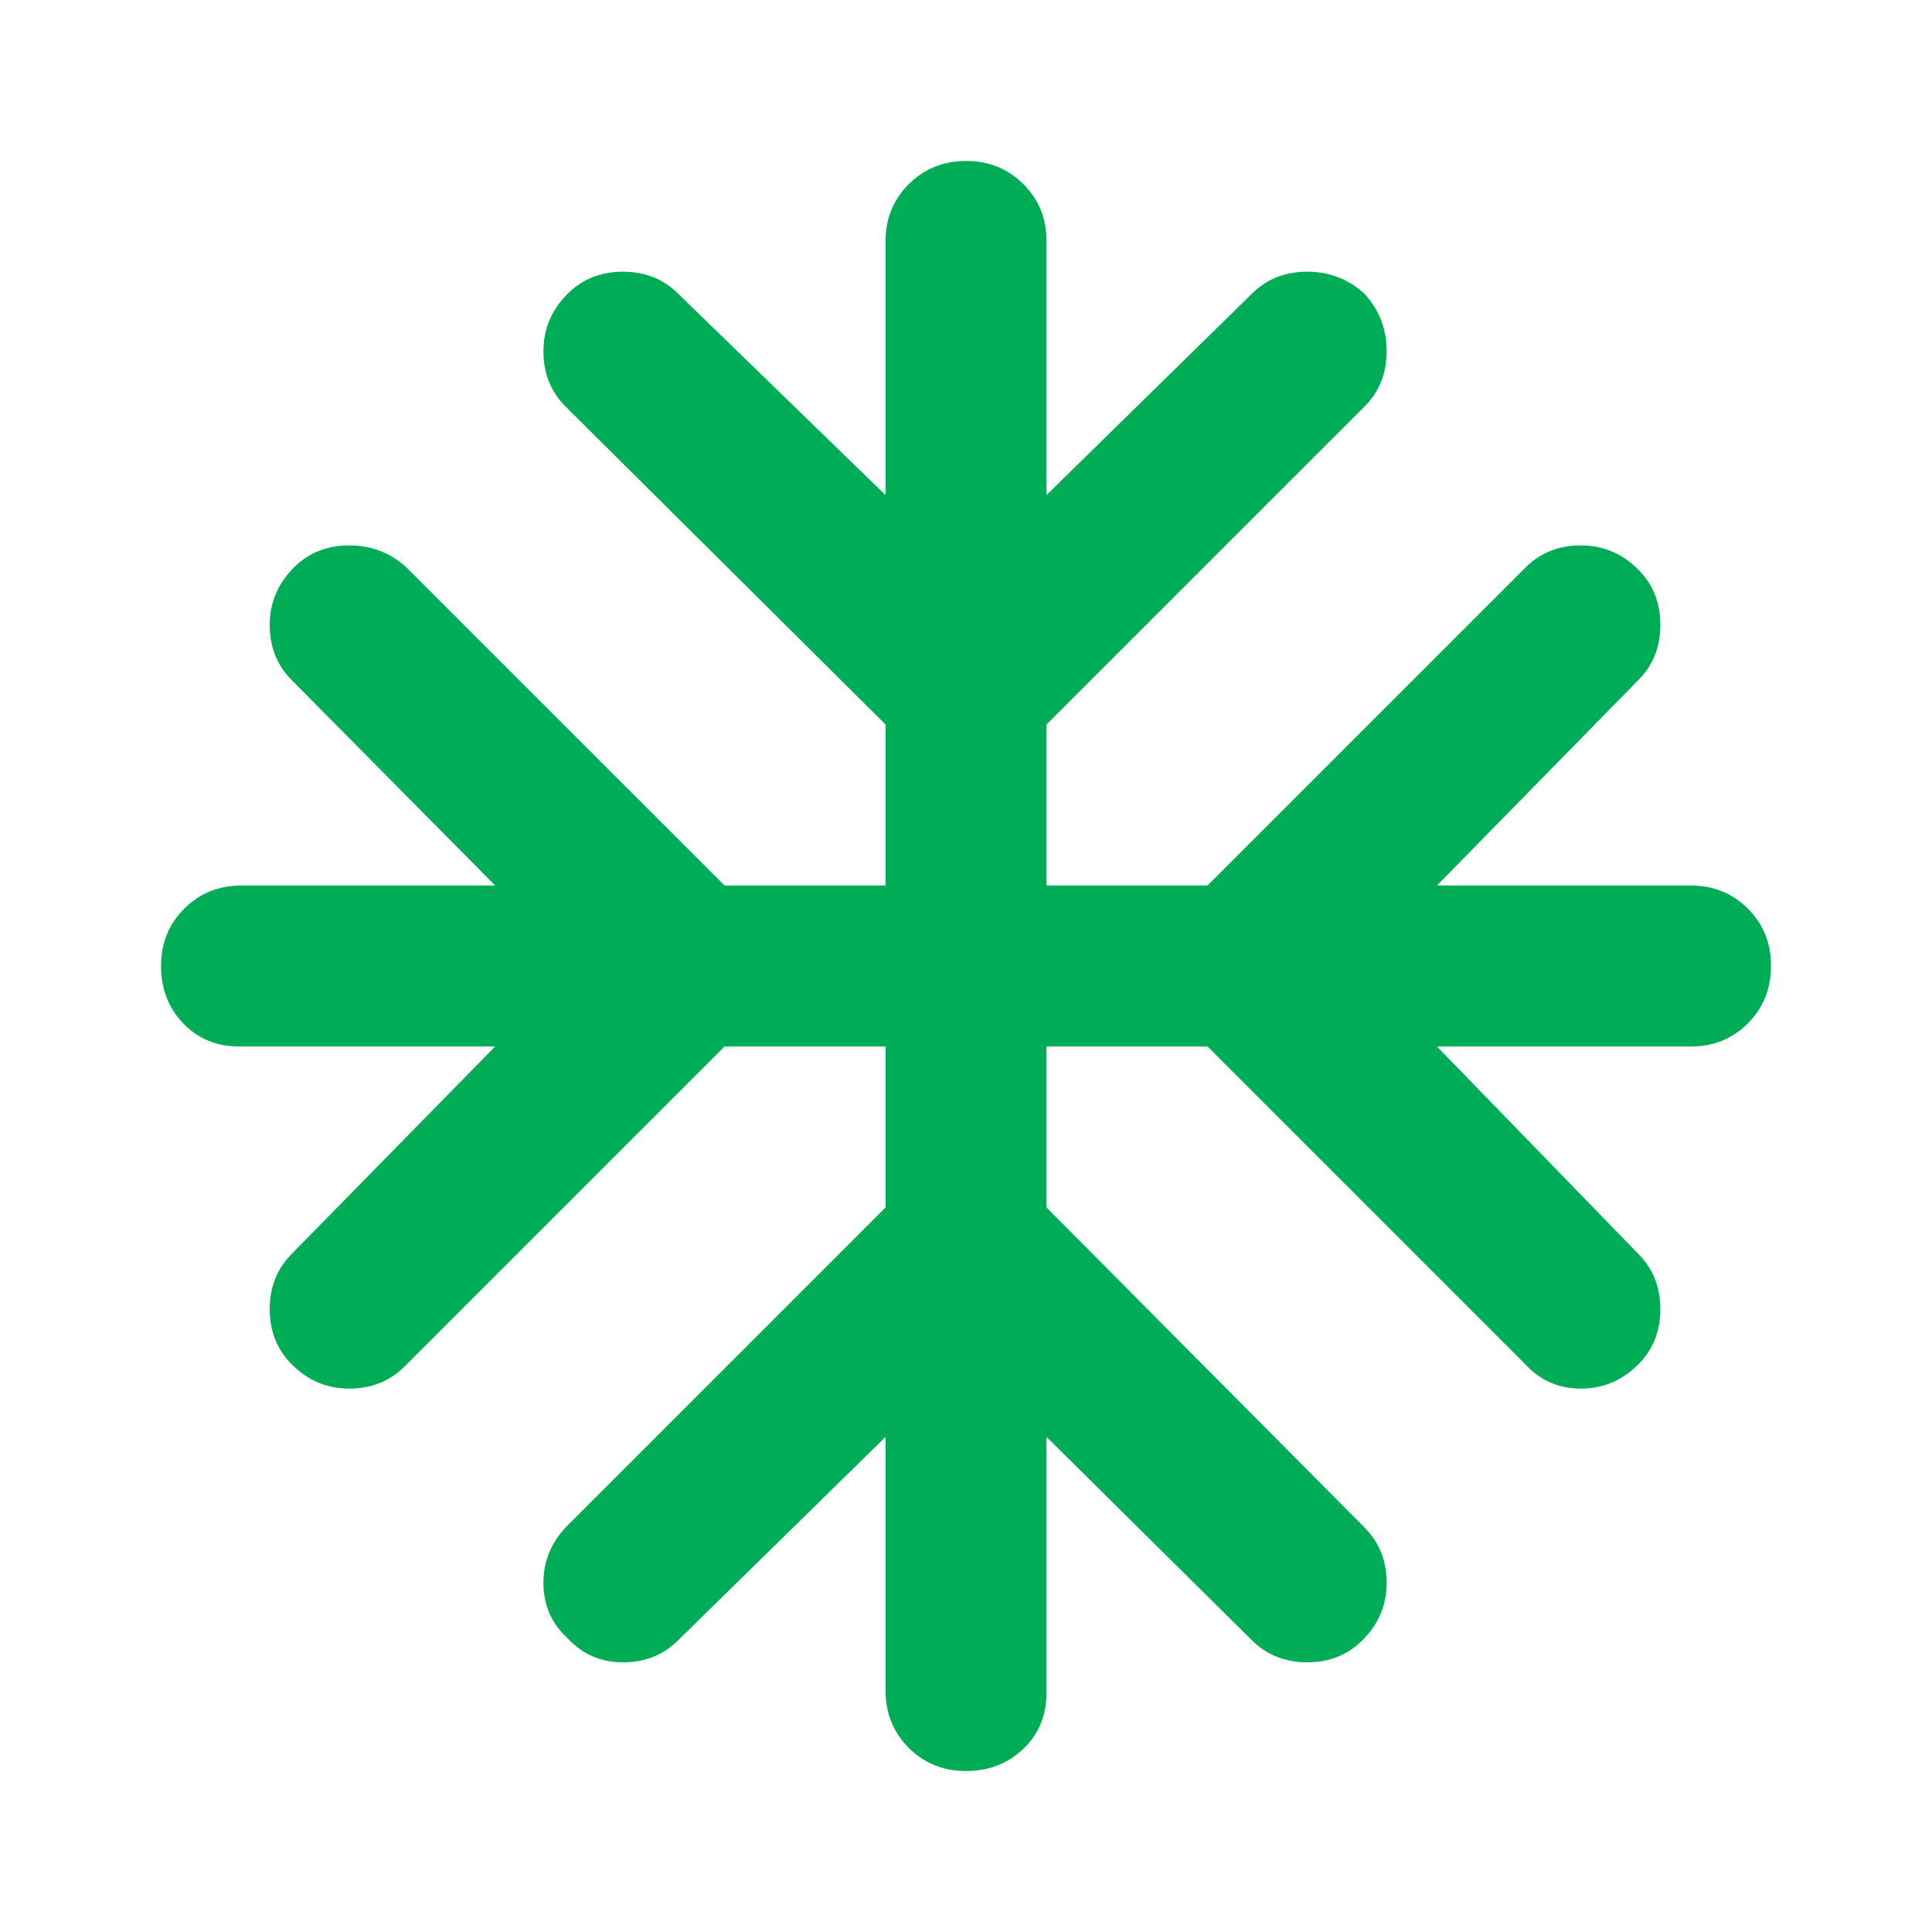 <svg width="40" height="40" viewBox="0 0 40 40" fill="none" xmlns="http://www.w3.org/2000/svg">
<g id="material-symbols:mode-cool">
<path id="Vector" d="M18.334 29.75L14.042 33.958C13.737 34.264 13.355 34.417 12.897 34.417C12.44 34.417 12.057 34.25 11.751 33.917C11.417 33.611 11.251 33.23 11.251 32.772C11.251 32.314 11.417 31.918 11.751 31.583L18.334 25V21.667H15.001L8.376 28.292C8.07 28.597 7.688 28.75 7.231 28.75C6.773 28.75 6.377 28.583 6.042 28.25C5.737 27.945 5.584 27.563 5.584 27.105C5.584 26.647 5.737 26.265 6.042 25.958L10.251 21.667H4.959C4.487 21.667 4.098 21.507 3.792 21.187C3.487 20.867 3.334 20.471 3.334 20C3.334 19.529 3.494 19.133 3.814 18.813C4.134 18.493 4.53 18.333 5.001 18.333H10.251L6.042 14.083C5.737 13.778 5.584 13.396 5.584 12.938C5.584 12.481 5.751 12.085 6.084 11.75C6.39 11.444 6.772 11.292 7.231 11.292C7.69 11.292 8.085 11.444 8.417 11.75L15.001 18.333H18.334V15L11.709 8.417C11.403 8.111 11.251 7.729 11.251 7.272C11.251 6.814 11.417 6.418 11.751 6.083C12.056 5.778 12.438 5.625 12.897 5.625C13.356 5.625 13.738 5.778 14.042 6.083L18.334 10.25V5C18.334 4.528 18.494 4.132 18.814 3.813C19.134 3.494 19.529 3.334 20.001 3.333C20.472 3.332 20.868 3.492 21.189 3.813C21.51 4.134 21.669 4.53 21.667 5V10.25L25.917 6.083C26.223 5.778 26.605 5.625 27.064 5.625C27.523 5.625 27.918 5.778 28.251 6.083C28.556 6.417 28.709 6.813 28.709 7.272C28.709 7.731 28.556 8.112 28.251 8.417L21.667 15V18.333H25.001L31.584 11.75C31.89 11.444 32.272 11.292 32.731 11.292C33.19 11.292 33.585 11.458 33.917 11.792C34.223 12.097 34.376 12.479 34.376 12.937C34.376 13.395 34.223 13.777 33.917 14.083L29.751 18.333H35.001C35.473 18.333 35.869 18.493 36.189 18.813C36.509 19.133 36.668 19.529 36.667 20C36.666 20.471 36.506 20.867 36.187 21.188C35.868 21.509 35.473 21.669 35.001 21.667H29.751L33.917 25.958C34.223 26.264 34.376 26.646 34.376 27.105C34.376 27.564 34.223 27.946 33.917 28.25C33.584 28.583 33.188 28.75 32.731 28.75C32.273 28.75 31.891 28.583 31.584 28.25L25.001 21.667H21.667V25L28.251 31.625C28.556 31.931 28.709 32.313 28.709 32.772C28.709 33.231 28.542 33.626 28.209 33.958C27.903 34.264 27.522 34.417 27.064 34.417C26.606 34.417 26.224 34.264 25.917 33.958L21.667 29.75V35.042C21.667 35.514 21.507 35.903 21.187 36.208C20.867 36.514 20.472 36.667 20.001 36.667C19.529 36.667 19.134 36.507 18.814 36.187C18.494 35.867 18.334 35.471 18.334 35V29.75Z" fill="#00AD57"/>
</g>
</svg>
